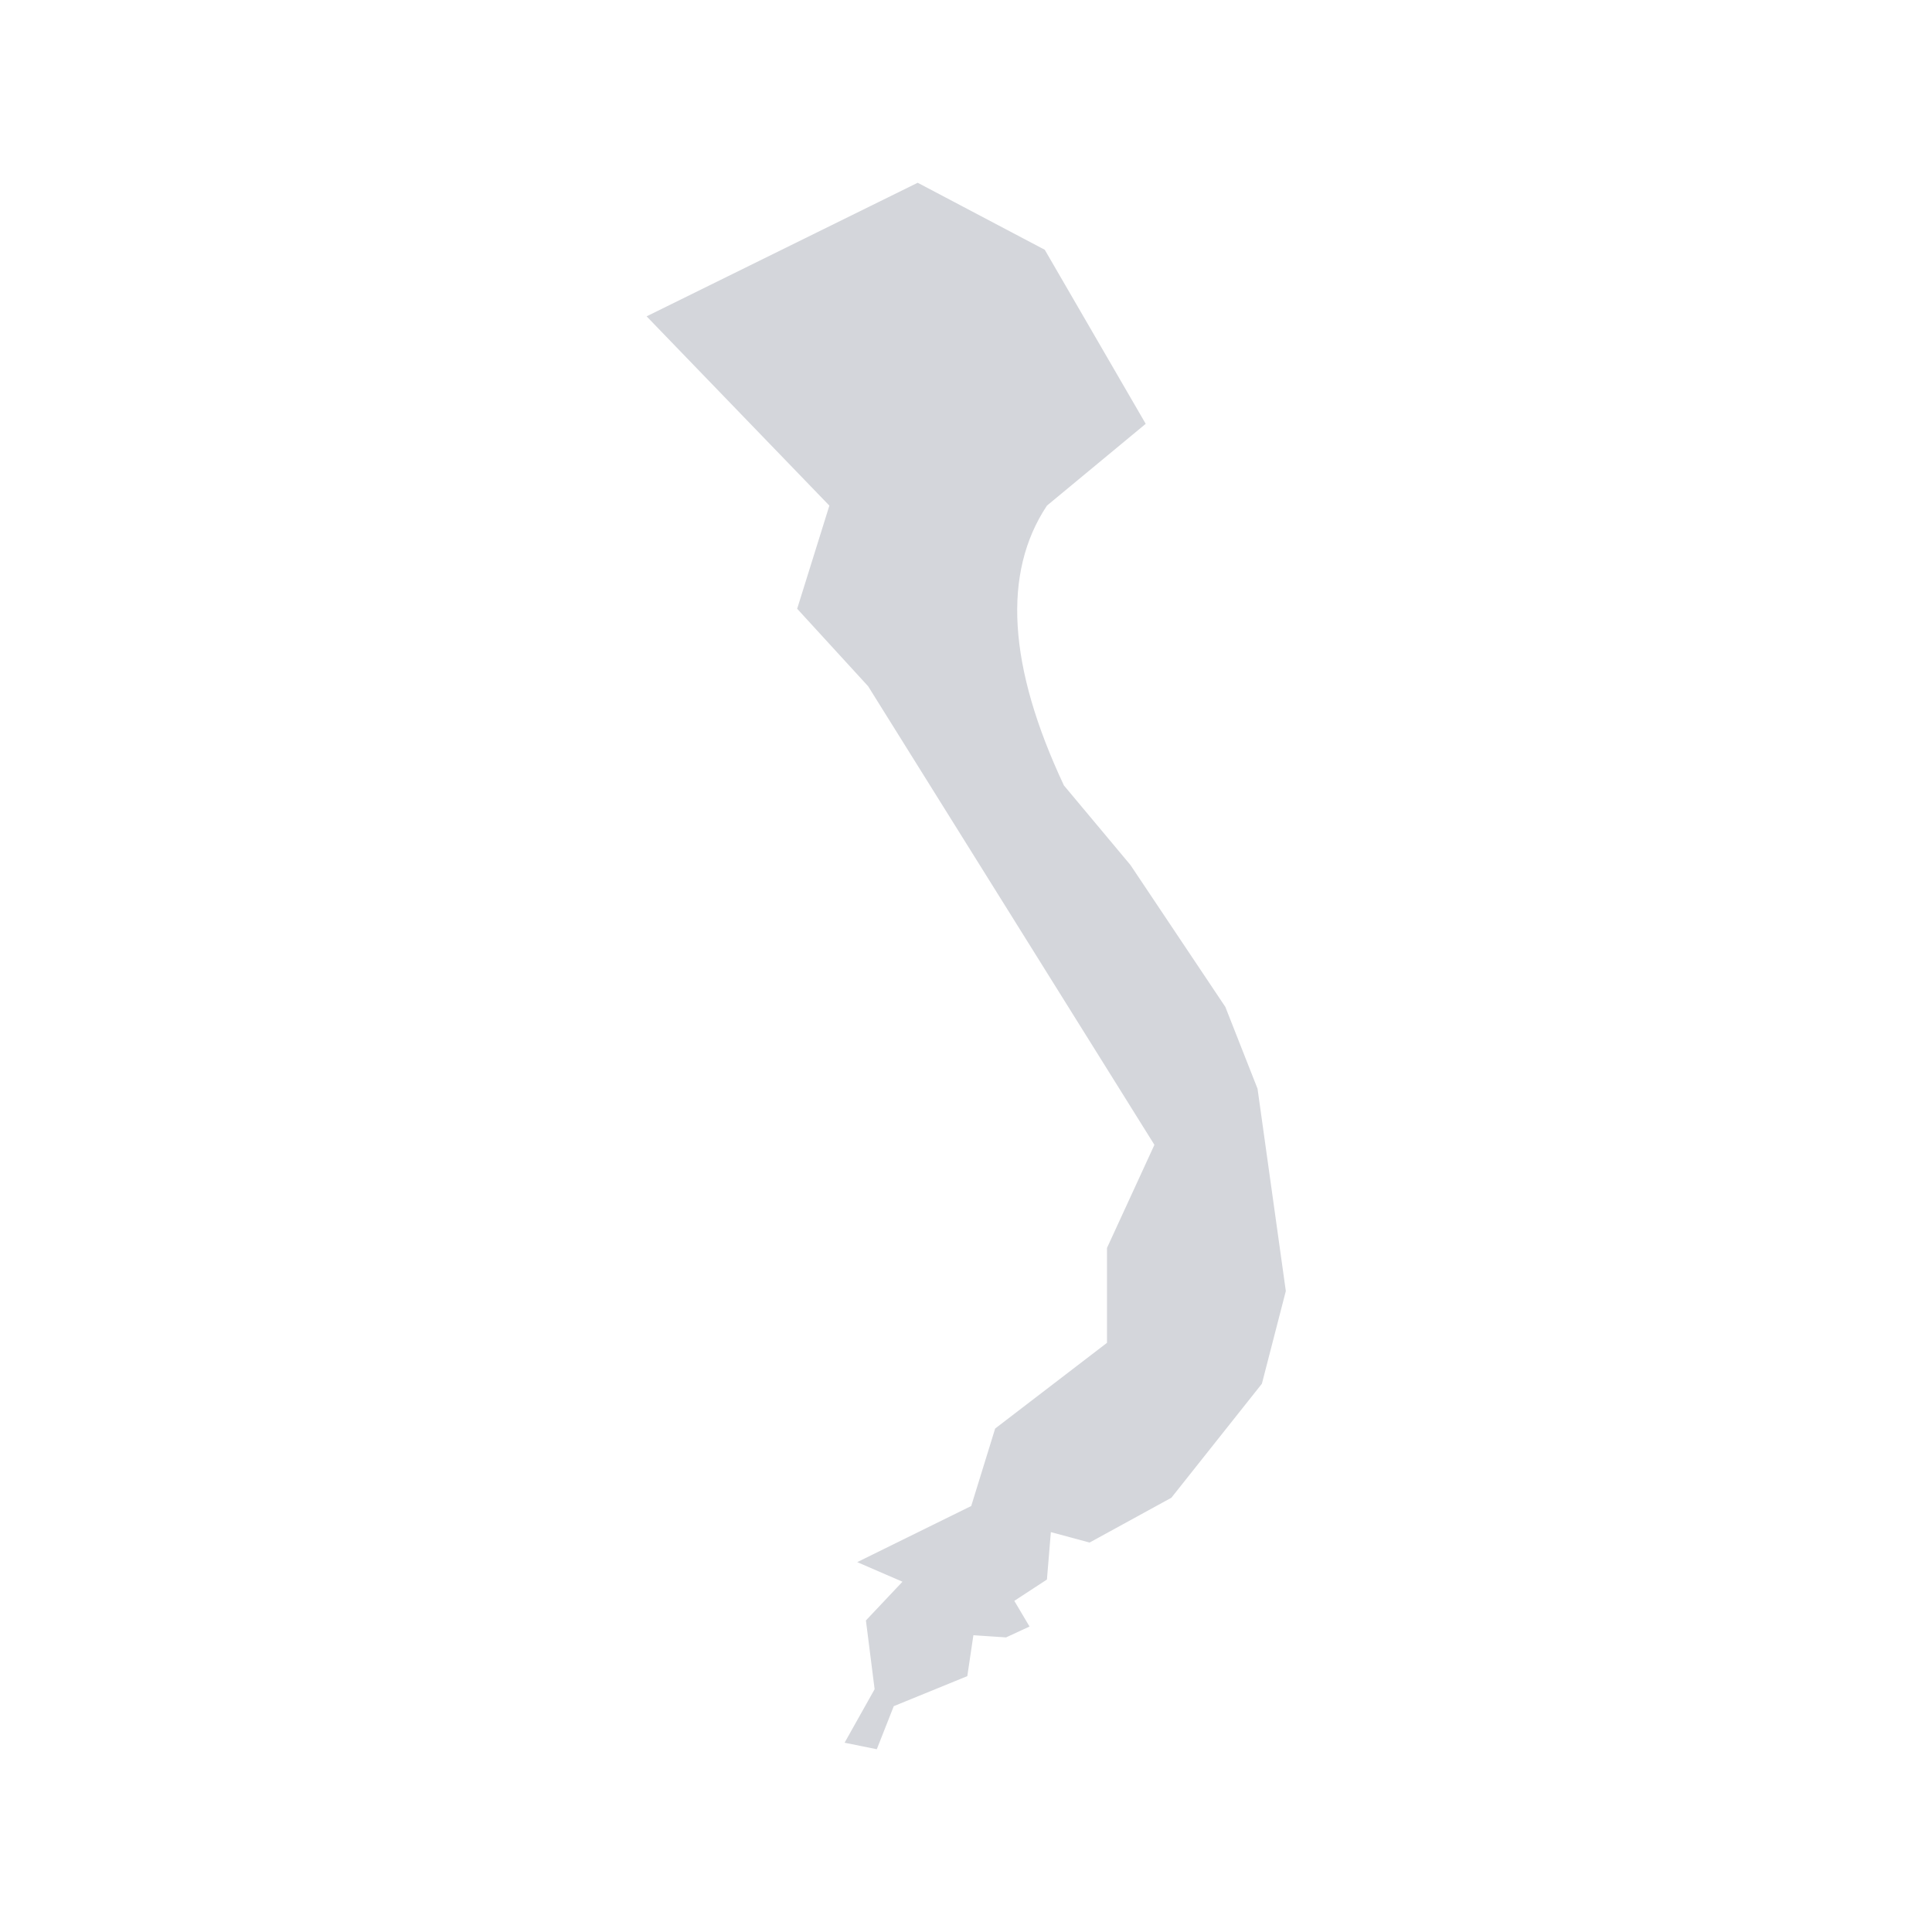 
<svg xmlns="http://www.w3.org/2000/svg" version="1.1" xmlns:xlink="http://www.w3.org/1999/xlink" preserveAspectRatio="none" x="0px" y="0px" width="222px" height="222px" viewBox="0 0 222 222">
<defs>
<g id="Layer0_0_FILL">
<path fill="#D4D6DB" stroke="none" d="
M 120.05 28.7
L 105.45 21 74.3 36.35 95.3 58.1 91.6 69.95 99.75 78.85 132.65 131.55 127.2 143.4 127.2 154.3 114.35 164.15 111.6 173.05 98.5 179.5 103.7 181.75 99.5 186.2 100.5 194.1 97.05 200.25 100.75 201 102.7 196.05 111.15 192.6 111.85 187.9 115.6 188.15 118.3 186.9 116.55 183.95 120.3 181.5 120.75 176.05 125.2 177.25 134.6 172.1 145 159 147.75 148.35 144.5 125.1 140.8 115.7 129.9 99.4 122.25 90.25
Q 112.6 69.7 120.3 58.1
L 131.65 48.7 120.05 28.7 Z"/>
</g>
</defs>

<g transform="matrix( 1, 0, 0, 1, 0,0) ">
<use xlink:href="#Layer0_0_FILL"/>
</g>
</svg>

